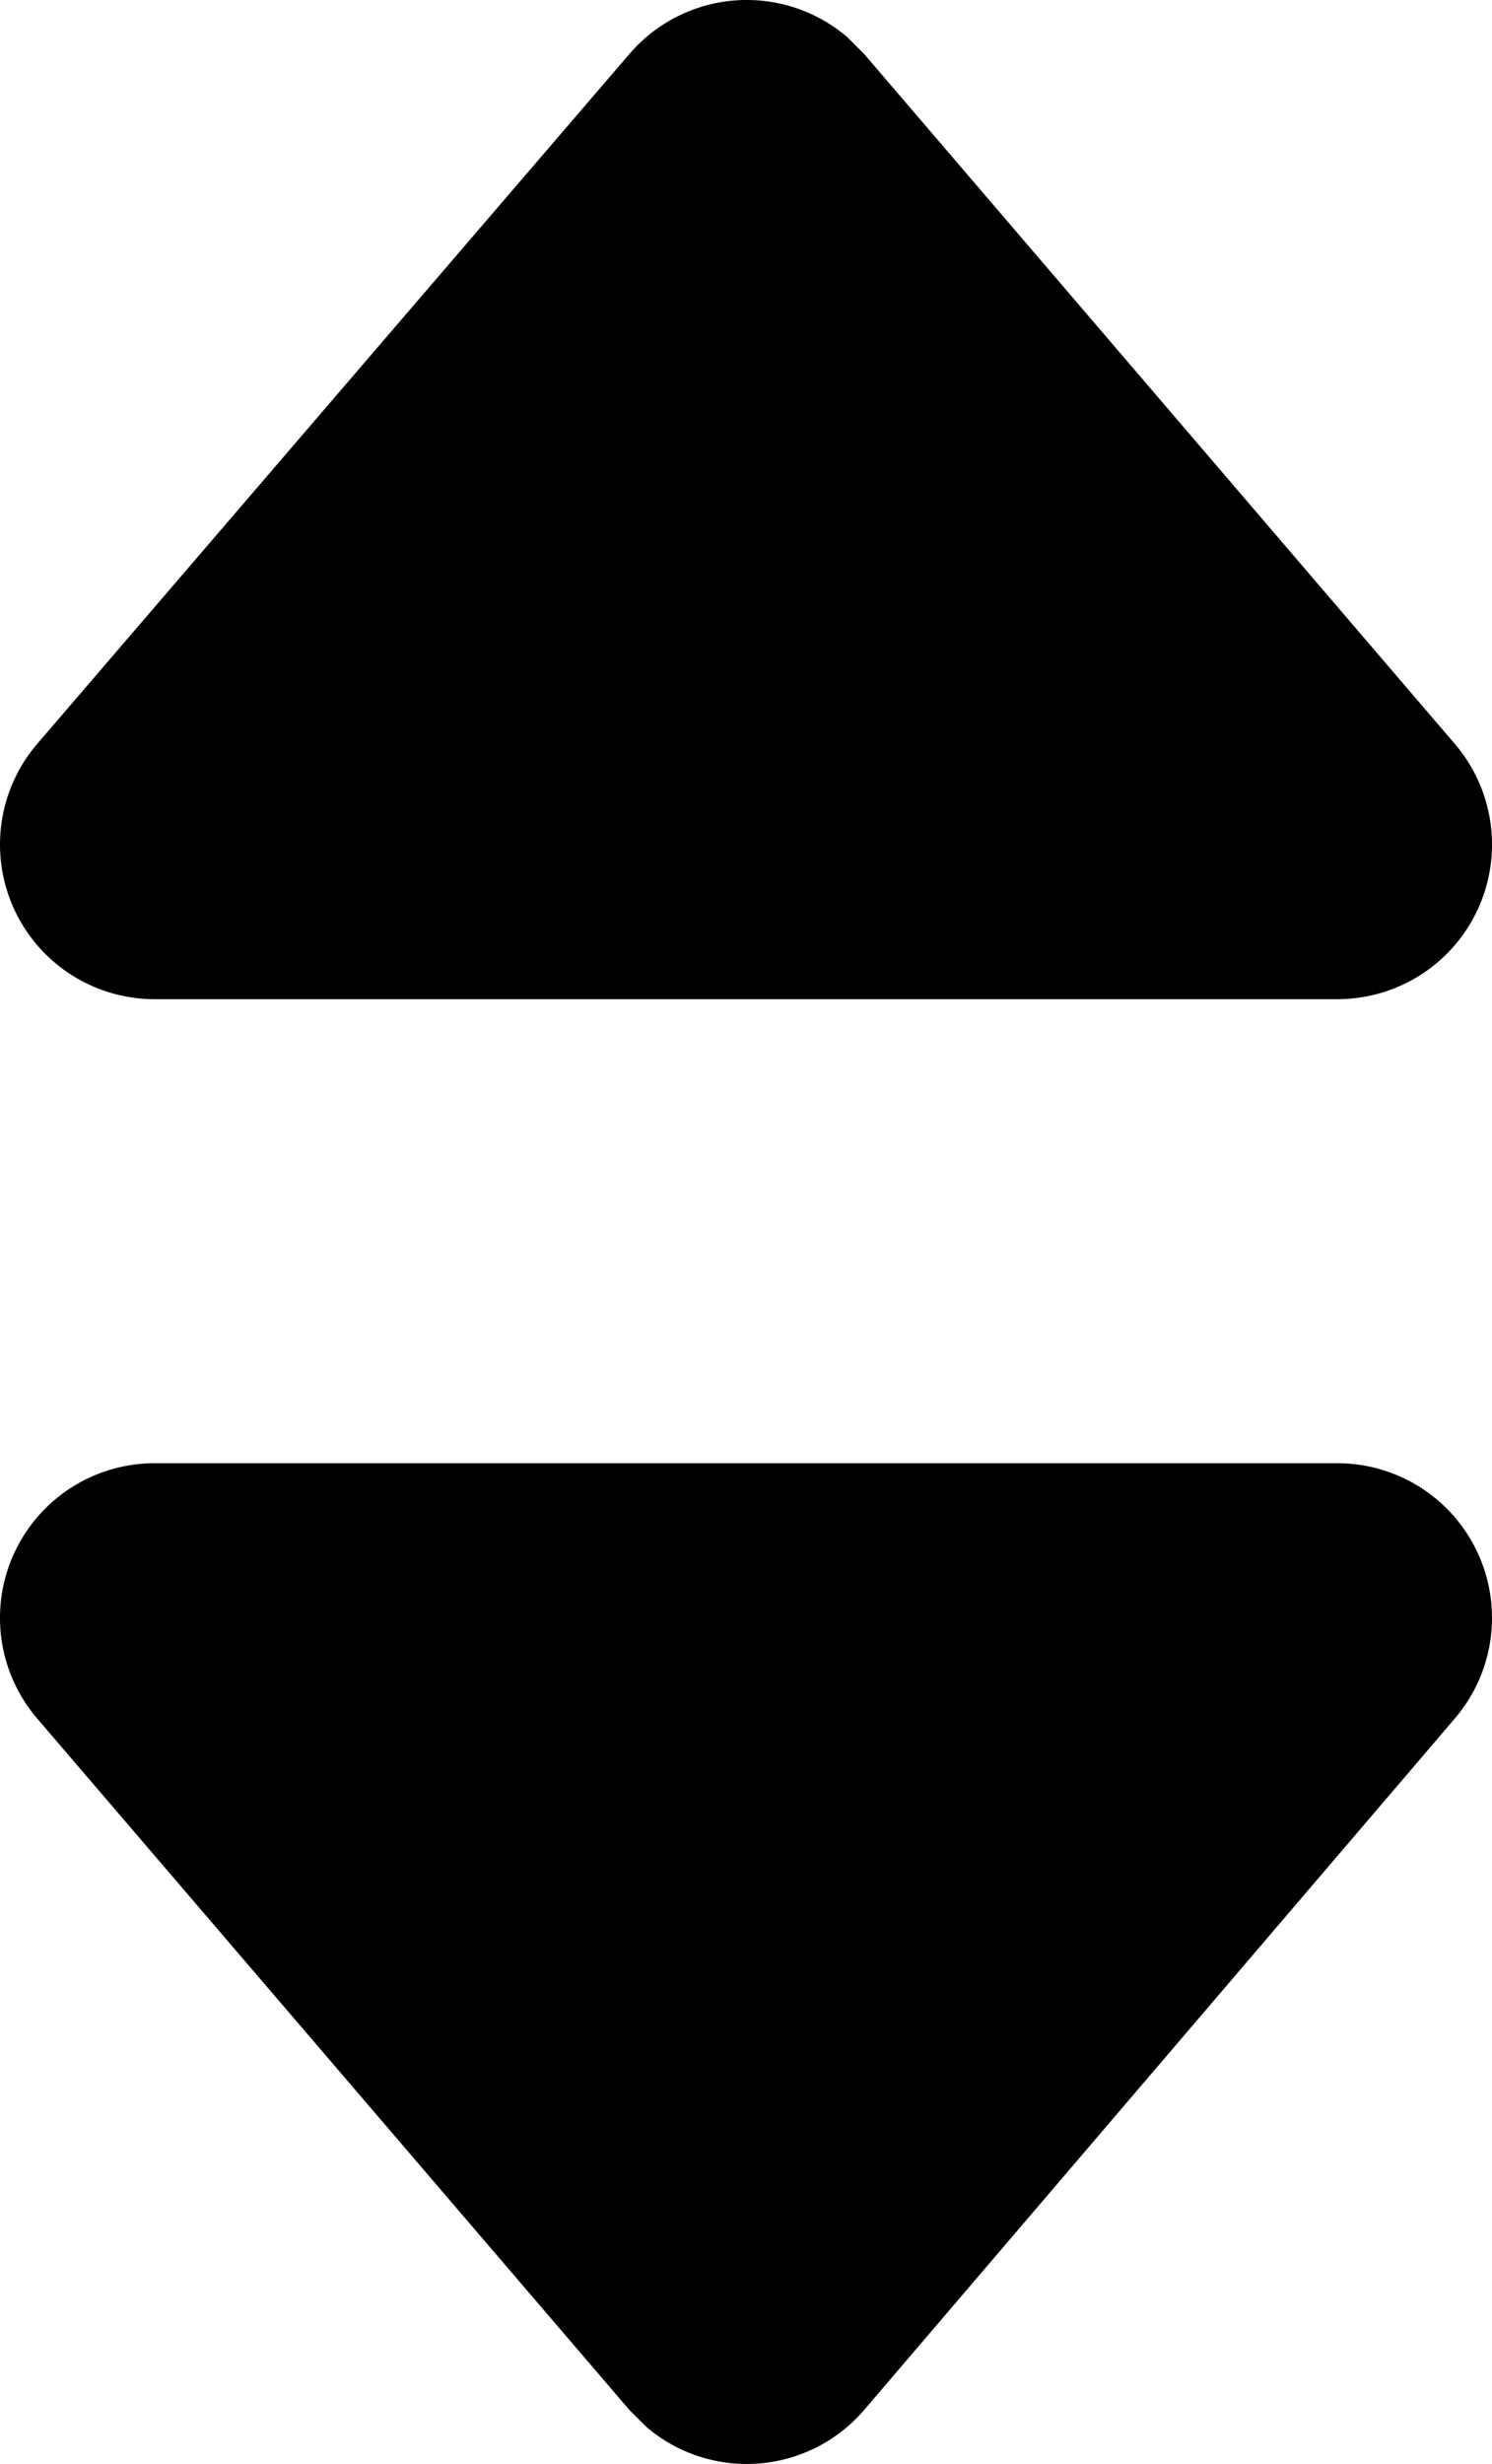 <svg xmlns="http://www.w3.org/2000/svg" viewBox="0 0 9.65 15.93"><g id="Ebene_2" data-name="Ebene 2"><g id="Ebene_1-2" data-name="Ebene 1"><g id="Gruppe_3373" data-name="Gruppe 3373"><path id="Polygon_1" data-name="Polygon 1" d="M4.07.35A1,1,0,0,1,5.48.24l.11.11L9.41,4.81A1,1,0,0,1,9.3,6.22a1,1,0,0,1-.65.24H1a1,1,0,0,1-1-1,1,1,0,0,1,.24-.65Z"/><path id="Polygon_2" data-name="Polygon 2" d="M5.59,15.58a1,1,0,0,1-1.41.11l-.11-.11L.24,11.11A1,1,0,0,1,.35,9.7,1,1,0,0,1,1,9.46H8.65a1,1,0,0,1,1,1,1,1,0,0,1-.24.65Z"/></g></g></g></svg>